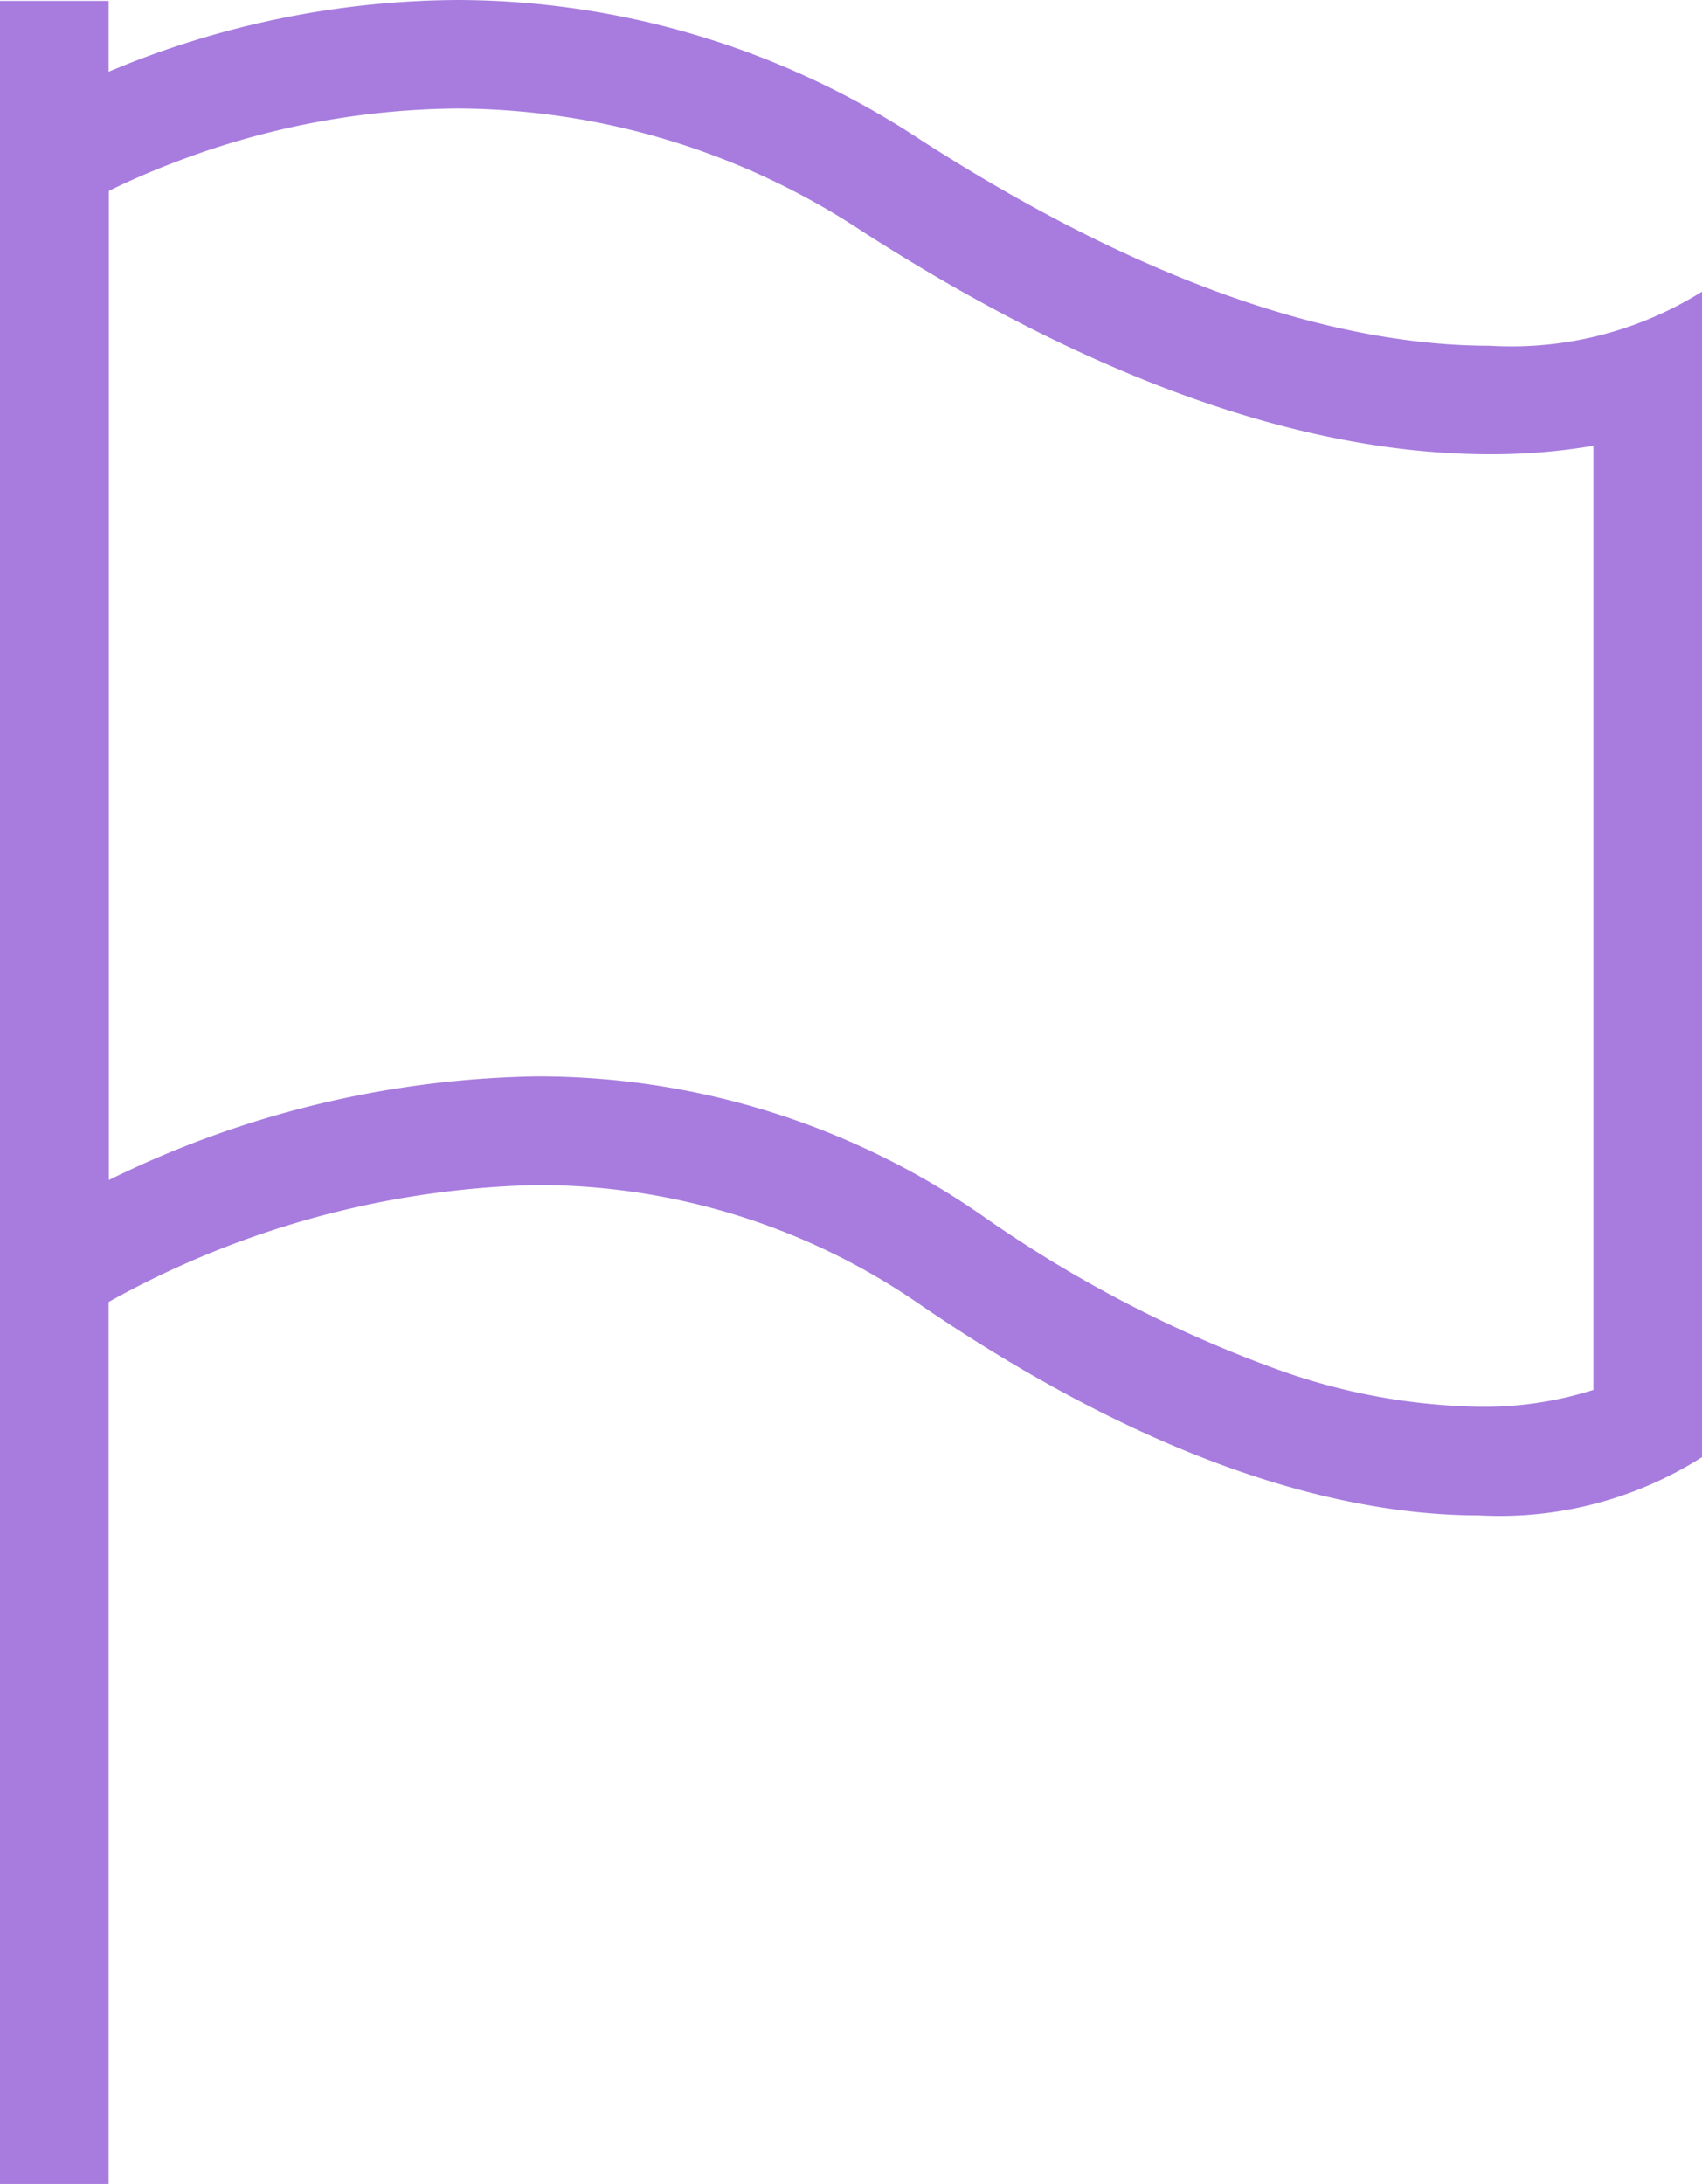 <svg xmlns="http://www.w3.org/2000/svg" width="33.889" height="43.471" viewBox="0 0 33.889 43.471"><path d="M150.062,70.682c-2.552,0-6.294-.857-11.334-4.1A16.817,16.817,0,0,0,129.51,63.8a18.122,18.122,0,0,0-6.947,1.428v-1.41H120.4v43.454h2.163V89.716a18.328,18.328,0,0,1,8.509-2.327,13.37,13.37,0,0,1,7.661,2.388c4.841,3.3,8.548,4.187,11.126,4.187a7.512,7.512,0,0,0,4.43-1.159v-23.2A7.149,7.149,0,0,1,150.062,70.682Zm2.059,20.786a7.171,7.171,0,0,1-2.267.333,12.423,12.423,0,0,1-4.014-.74,25.1,25.1,0,0,1-5.892-3.071,15.5,15.5,0,0,0-8.881-2.764,19.953,19.953,0,0,0-8.5,2.063V67.6c.35-.173.792-.372,1.306-.567a16.029,16.029,0,0,1,5.645-1.073,14.721,14.721,0,0,1,8.05,2.444c4.581,2.946,8.79,4.438,12.5,4.438a12.138,12.138,0,0,0,2.059-.169V91.468Z" transform="translate(-120.4 -63.8)" fill="#a77cde"/></svg>